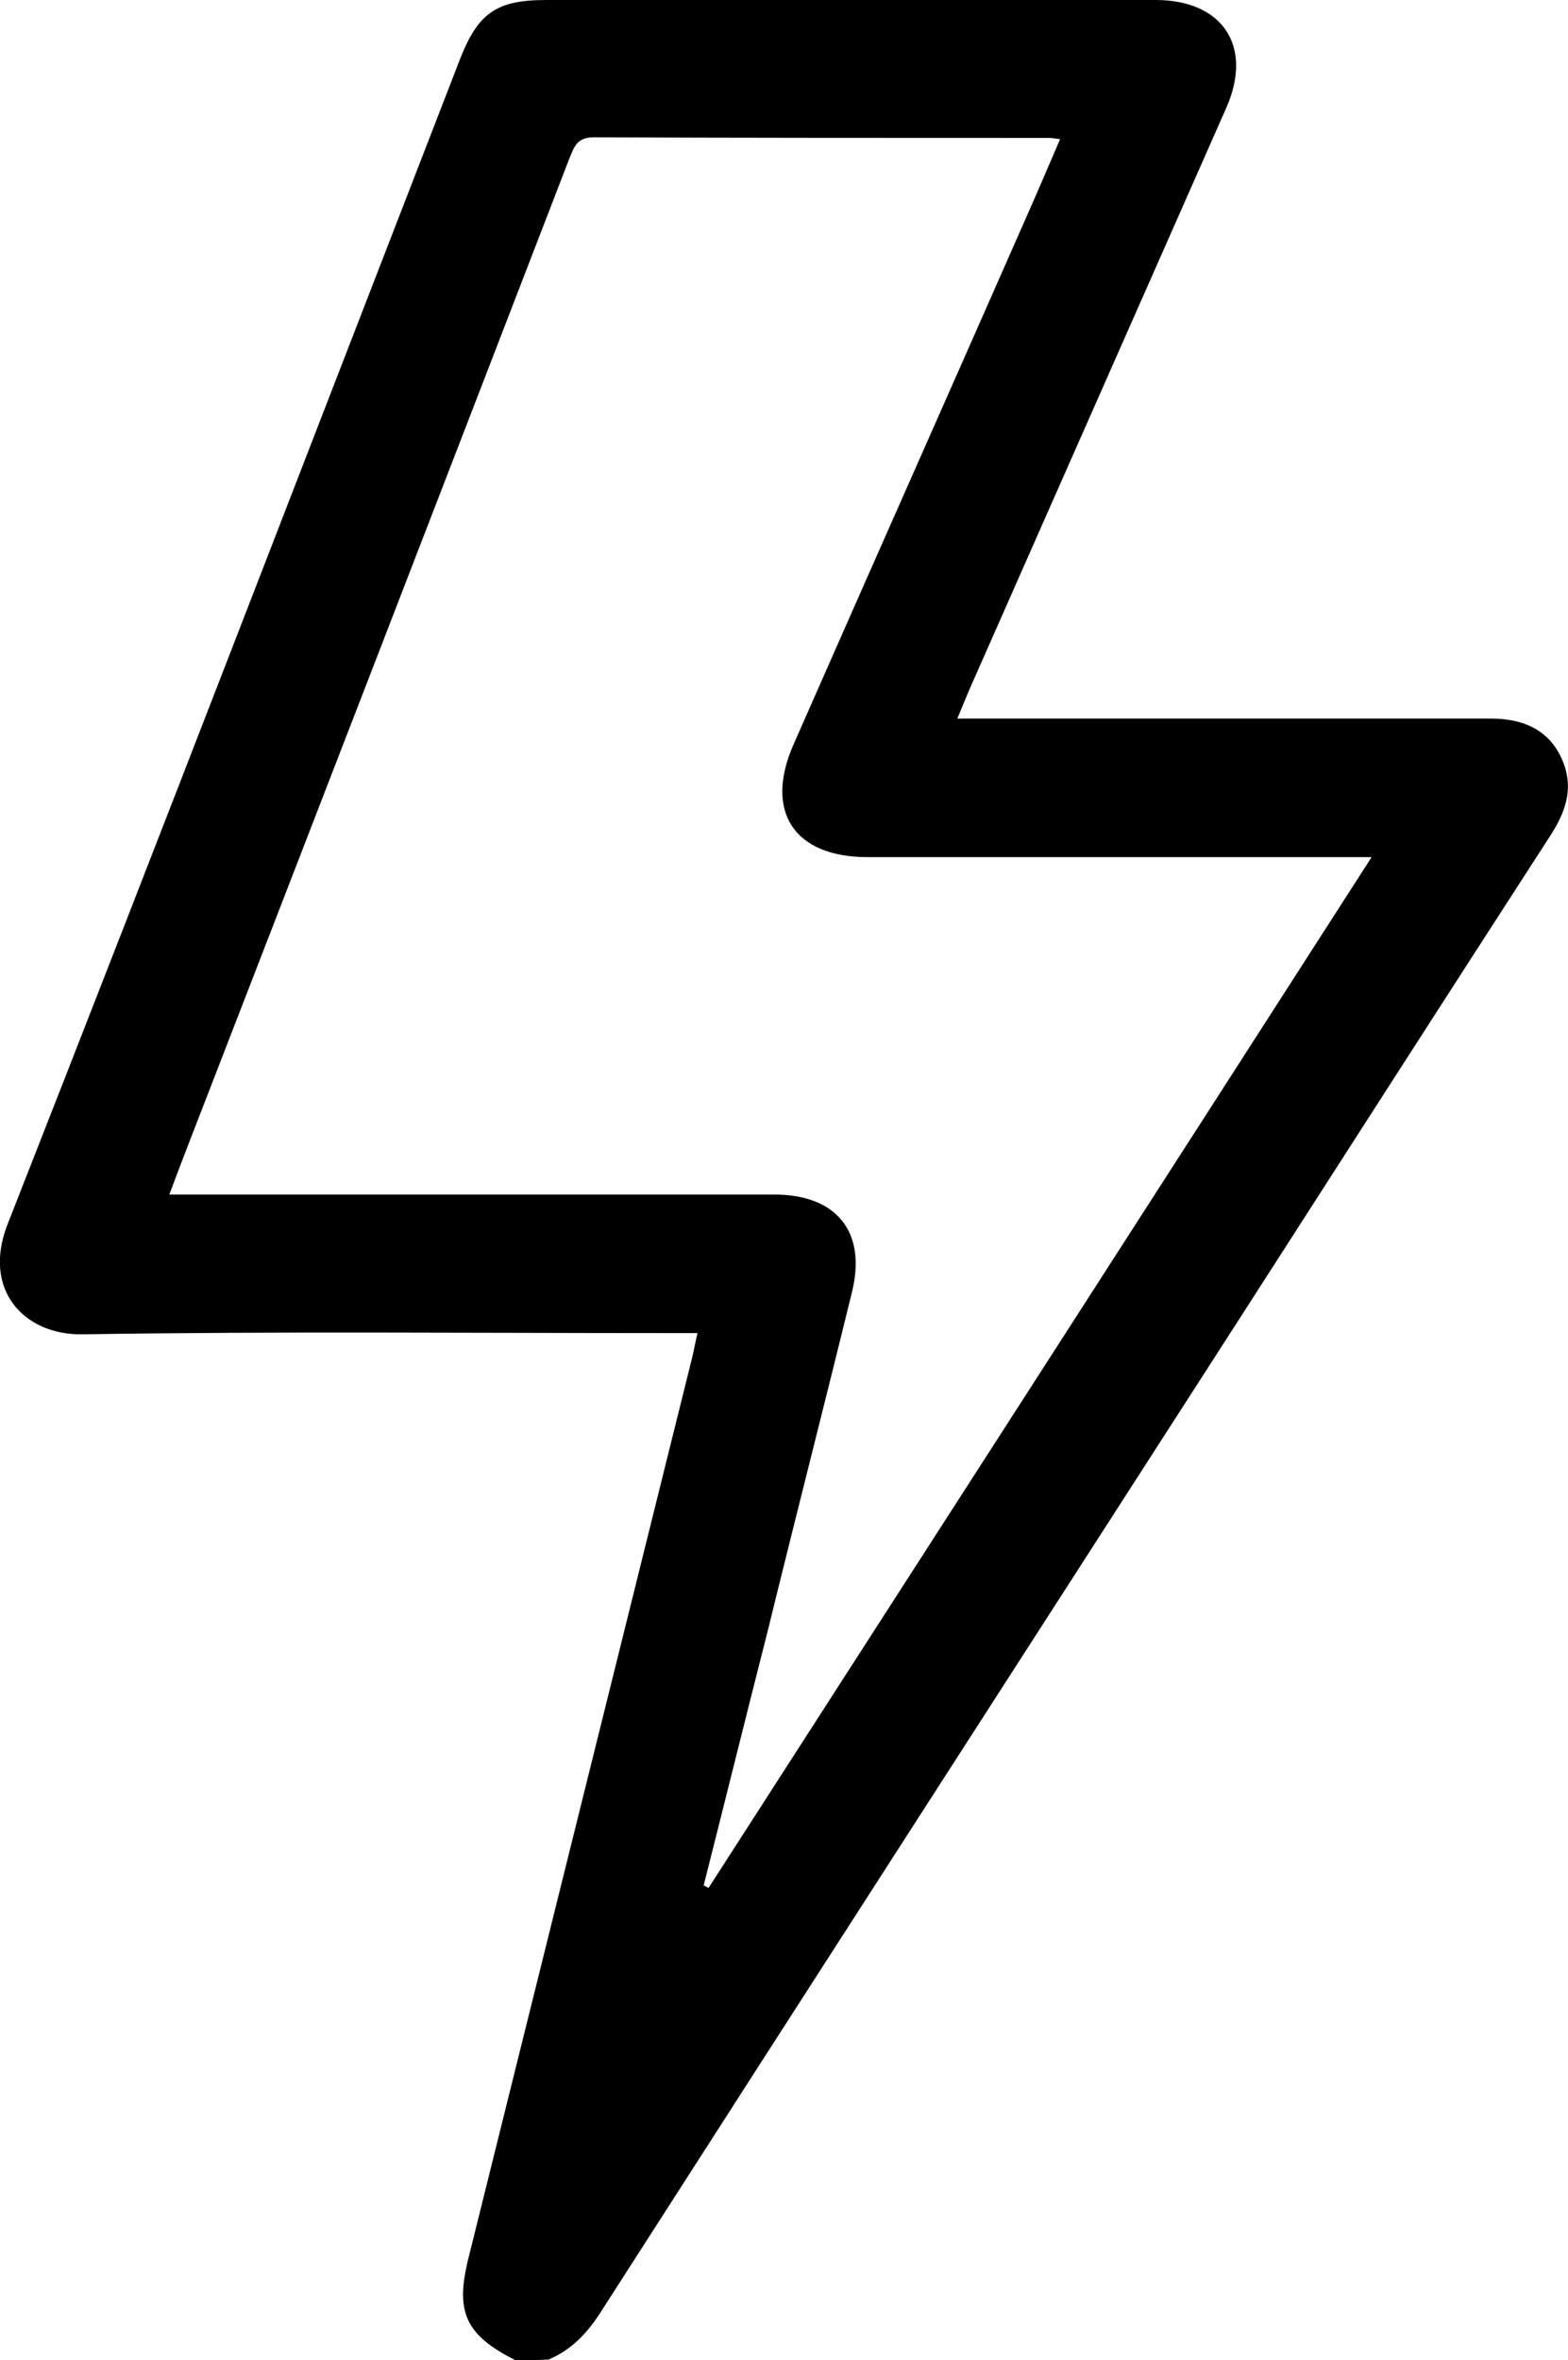 <?xml version="1.0" encoding="utf-8"?>
<!-- Generator: Adobe Illustrator 24.1.2, SVG Export Plug-In . SVG Version: 6.00 Build 0)  -->
<svg version="1.1" id="Layer_1" xmlns="http://www.w3.org/2000/svg" xmlns:xlink="http://www.w3.org/1999/xlink" x="0px" y="0px"
	 viewBox="0 0 254.7 383.3" style="enable-background:new 0 0 254.7 383.3;" xml:space="preserve">
<g>
	<path d="M83.7,383.3c-8.1-4.1-9.8-7.8-7.6-16.6c12.1-48.7,24.2-97.4,36.3-146.1c0.3-1.2,0.5-2.4,0.9-4.1c-1.9,0-3.3,0-4.8,0
		c-31.7,0-63.5-0.3-95.2,0.2c-9.4,0.1-16.2-7.2-12.1-17.8C26,135.8,50.3,72.6,74.8,9.4C77.7,2.1,80.7,0,88.7,0c33,0,66,0,99,0
		c10.9,0,15.9,7.5,11.5,17.5c-13.9,31.5-27.8,62.9-41.7,94.4c-0.6,1.4-1.2,2.9-2,4.8c1.9,0,3.2,0,4.6,0c27.4,0,54.7,0,82.1,0
		c6.1,0,10,2.5,11.8,7.3c1.6,4.3,0.2,8-2.1,11.6c-17.4,26.9-34.7,53.9-52,80.8c-34.1,53-68.2,105.9-102.2,158.9
		c-2.2,3.5-4.8,6.3-8.6,7.9C87.2,383.3,85.5,383.3,83.7,383.3z M114.3,306.2c0.3,0.1,0.5,0.3,0.8,0.4
		c35.8-55.6,71.6-111.2,107.7-167.4c-2.1,0-3.4,0-4.7,0c-25.7,0-51.5,0-77.2,0c-11.9,0-16.8-7.4-12-18.3
		c12.8-29.1,25.7-58.1,38.5-87.2c1.6-3.6,3.1-7.2,4.8-11.1c-0.9-0.1-1.3-0.2-1.8-0.2c-24.6,0-49.2,0-73.9-0.1c-2.8,0-3.2,1.5-4,3.4
		C72.1,78.6,51.7,131.4,31.2,184.3c-1.2,3.1-2.4,6.2-3.7,9.7c2,0,3.5,0,5,0c31.1,0,62.2,0,93.3,0c10.1,0,15,6.1,12.6,15.8
		c-4.5,18.4-9.2,36.7-13.7,55.1C121.2,278.6,117.8,292.4,114.3,306.2z"/>
</g>
</svg>
